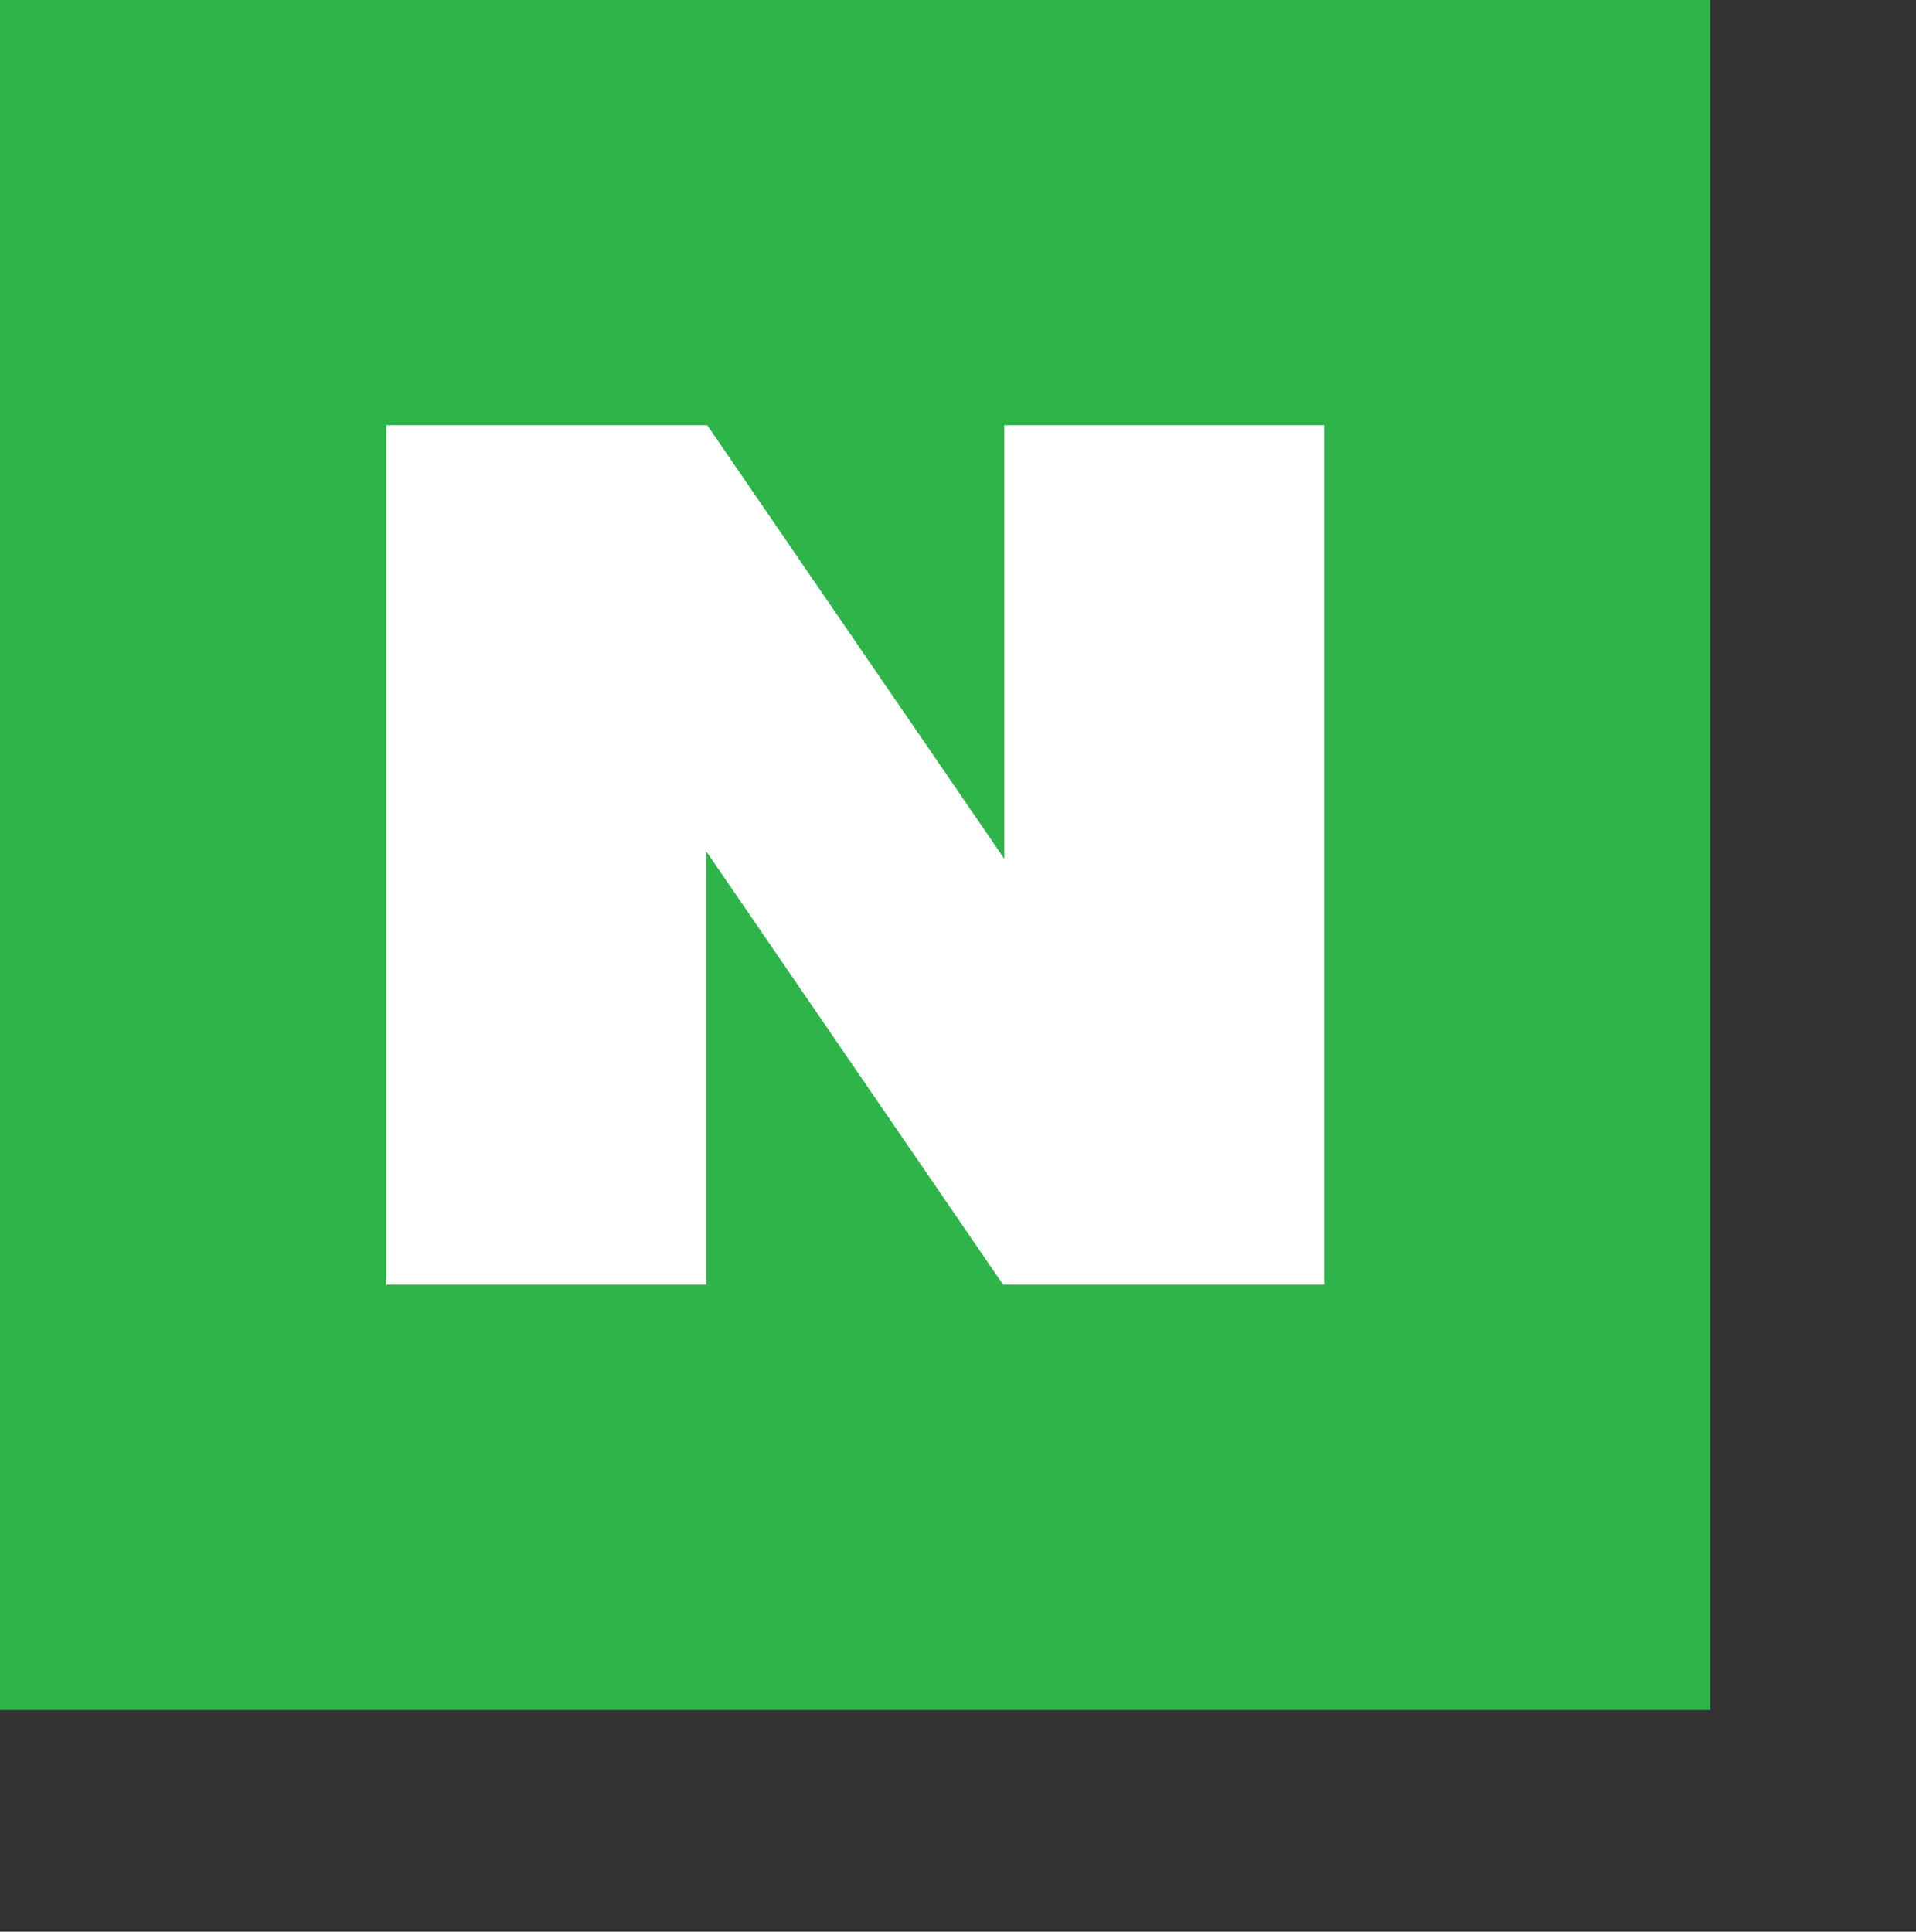<?xml version="1.0" encoding="utf-8"?>
<!-- Generator: Adobe Illustrator 16.0.0, SVG Export Plug-In . SVG Version: 6.00 Build 0)  -->
<!DOCTYPE svg PUBLIC "-//W3C//DTD SVG 1.1//EN" "http://www.w3.org/Graphics/SVG/1.1/DTD/svg11.dtd">
<svg version="1.1" id="Layer_1" xmlns="http://www.w3.org/2000/svg" xmlns:xlink="http://www.w3.org/1999/xlink" x="0px" y="0px"
	 width="15.125px" height="15.25px" viewBox="0 0 15.125 15.25" enable-background="new 0 0 15.125 15.25" xml:space="preserve">
<rect x="0" y="0" width="15.125" height="15.25" fill="#333333" stroke="none"/>
<rect fill="#2FB44A" width="13.501" height="13.5"/>
<polygon fill="#FFFFFF" points="7.928,3.357 7.928,6.78 5.583,3.357 3.049,3.357 3.049,10.142 5.574,10.142 5.574,6.719 
	7.919,10.142 10.453,10.142 10.453,3.357 "/>
</svg>
